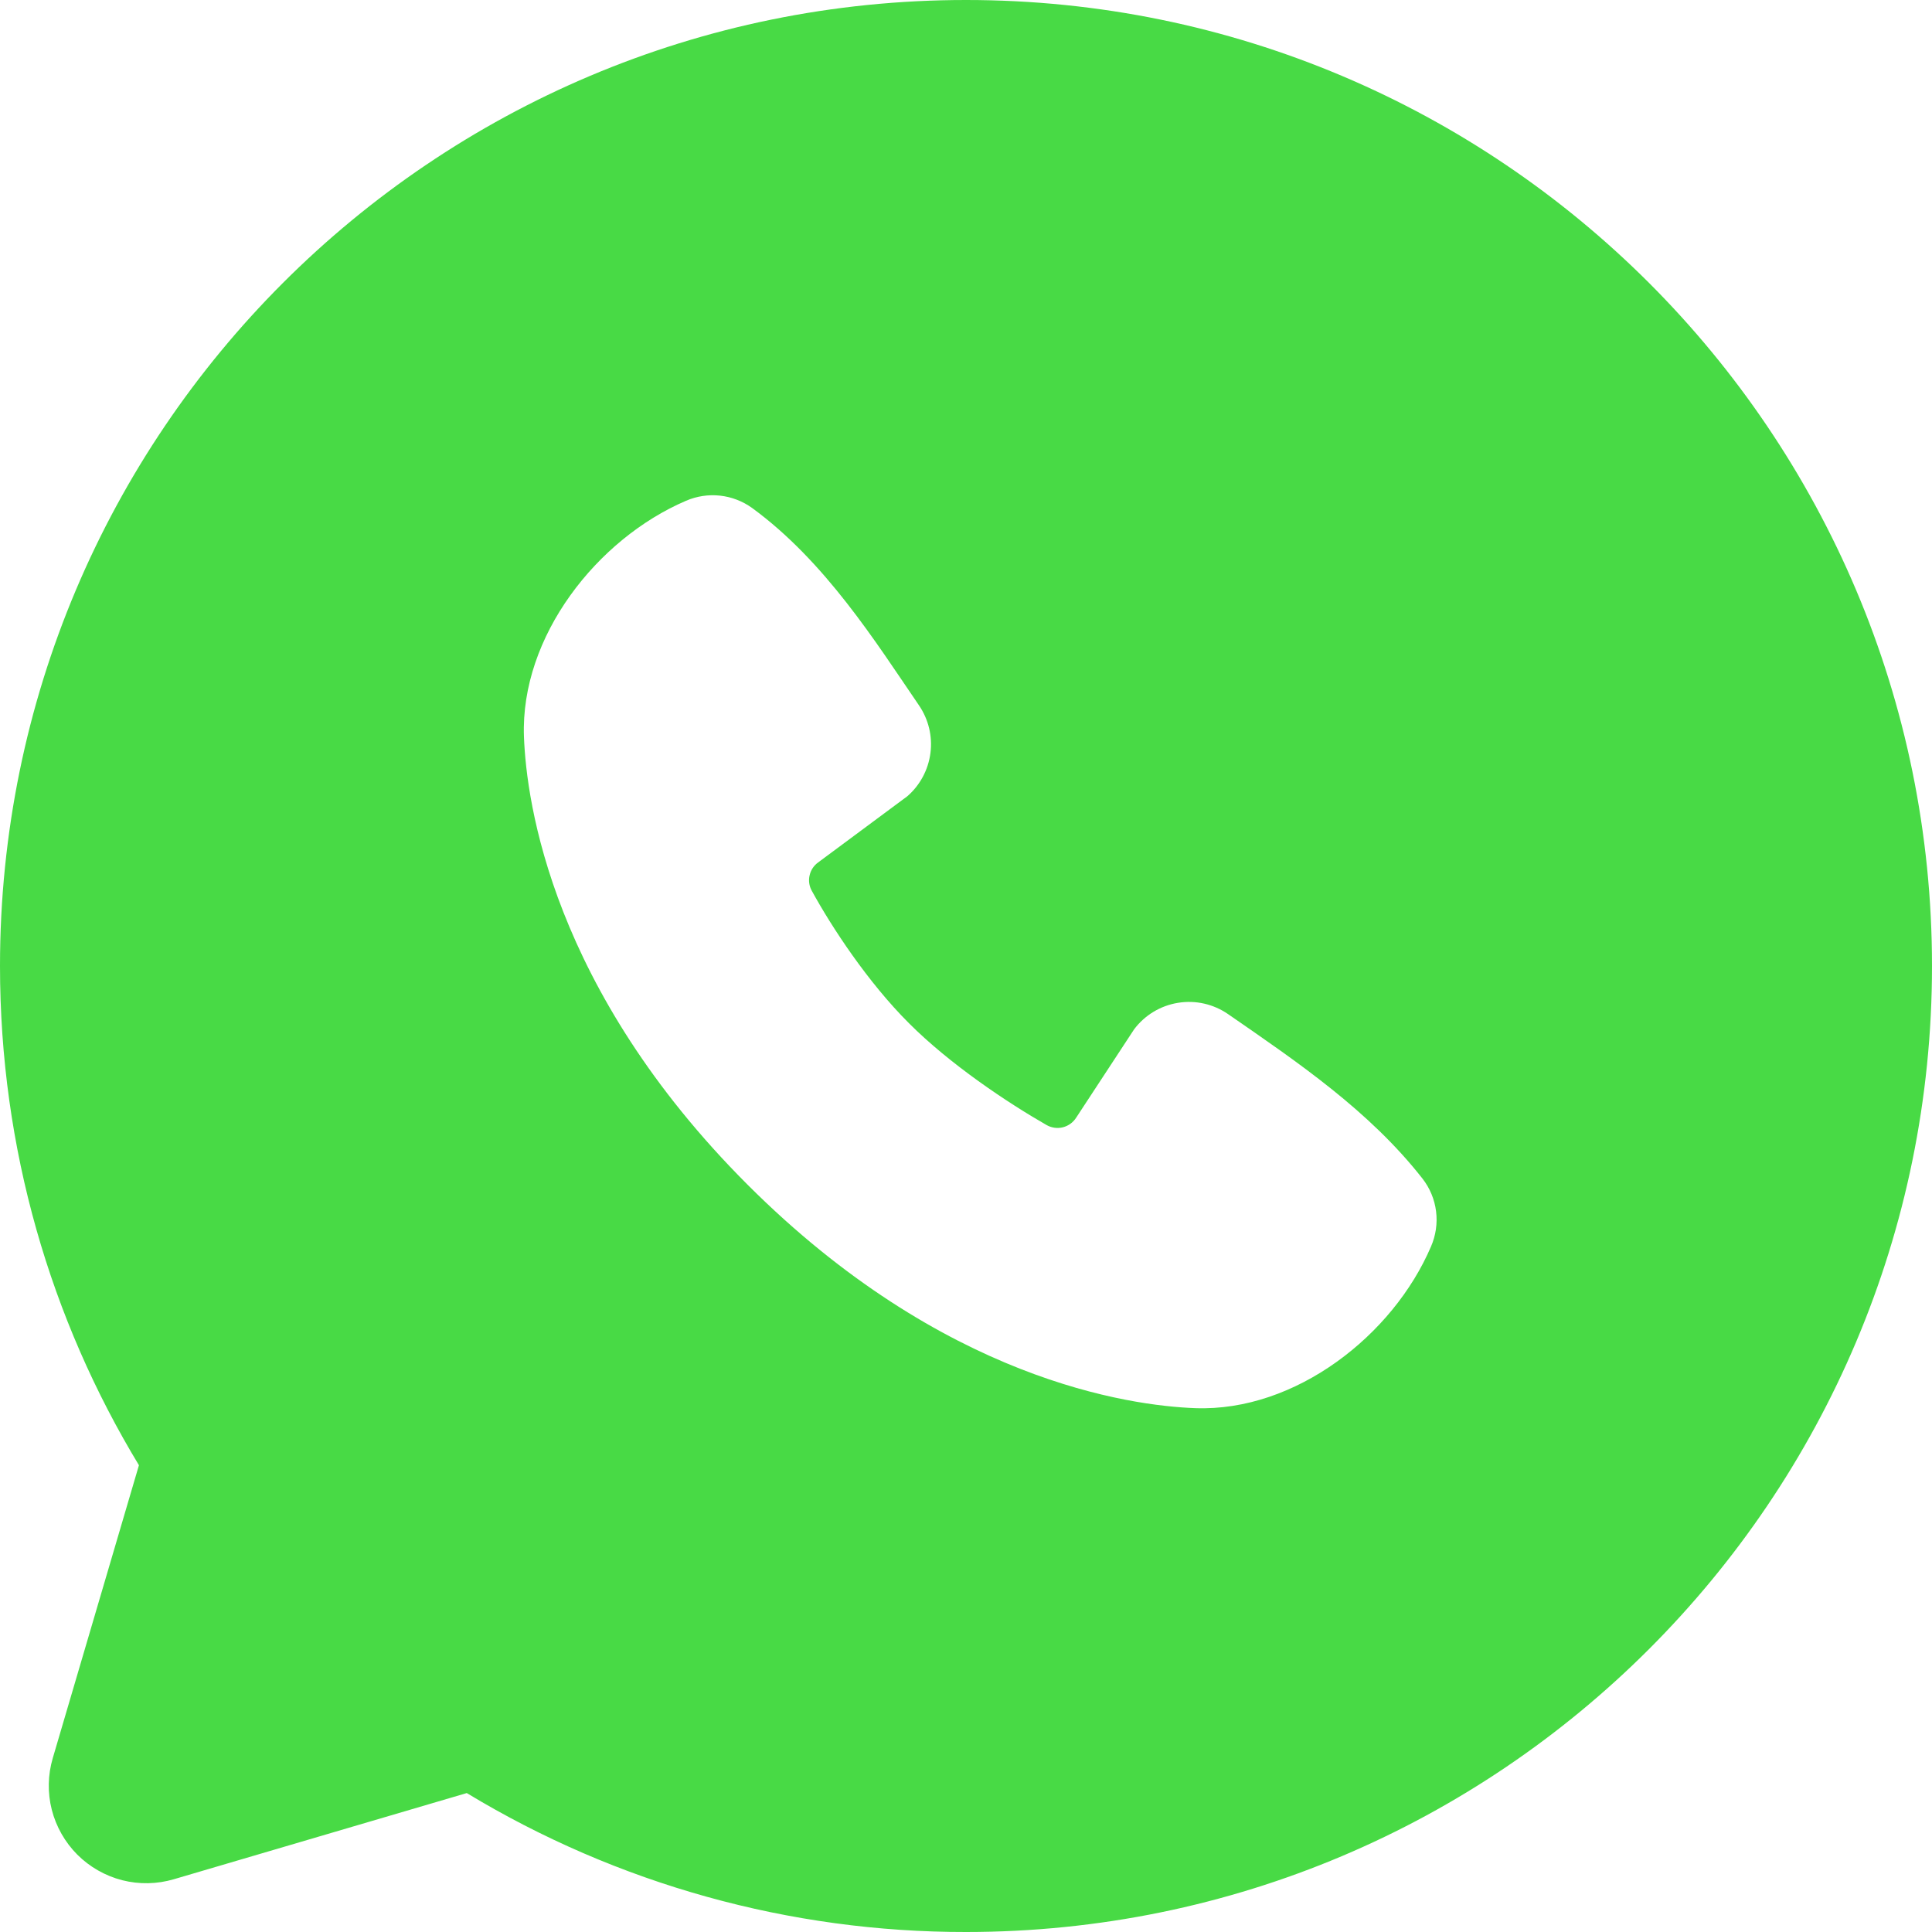 <?xml version="1.0" encoding="UTF-8"?> <svg xmlns="http://www.w3.org/2000/svg" width="35" height="35" viewBox="0 0 35 35" fill="none"> <path fill-rule="evenodd" clip-rule="evenodd" d="M17.5 0C7.835 0 0 7.835 0 17.5C0 20.808 0.919 23.905 2.517 26.544L0.956 31.85C0.866 32.155 0.86 32.478 0.938 32.785C1.017 33.093 1.177 33.374 1.401 33.599C1.626 33.823 1.907 33.983 2.214 34.062C2.522 34.14 2.845 34.134 3.15 34.044L8.456 32.483C11.184 34.134 14.312 35.004 17.5 35C27.165 35 35 27.165 35 17.5C35 7.835 27.165 0 17.5 0ZM13.541 21.46C17.082 24.999 20.461 25.466 21.654 25.51C23.469 25.576 25.237 24.19 25.924 22.582C26.011 22.382 26.043 22.162 26.016 21.946C25.989 21.729 25.904 21.524 25.77 21.352C24.811 20.127 23.515 19.247 22.248 18.372C21.983 18.189 21.658 18.115 21.341 18.167C21.023 18.218 20.738 18.391 20.545 18.648L19.495 20.249C19.44 20.335 19.354 20.397 19.255 20.422C19.155 20.447 19.05 20.432 18.961 20.382C18.249 19.974 17.211 19.282 16.466 18.536C15.72 17.791 15.069 16.8 14.704 16.133C14.658 16.049 14.645 15.95 14.667 15.857C14.688 15.763 14.743 15.68 14.821 15.624L16.438 14.424C16.669 14.223 16.817 13.944 16.856 13.641C16.895 13.338 16.821 13.031 16.648 12.778C15.864 11.63 14.95 10.171 13.626 9.203C13.454 9.079 13.254 9.002 13.044 8.979C12.835 8.956 12.622 8.988 12.428 9.072C10.819 9.761 9.425 11.529 9.492 13.347C9.536 14.541 10.003 17.92 13.541 21.46Z" fill="#48DA45"></path> </svg> 